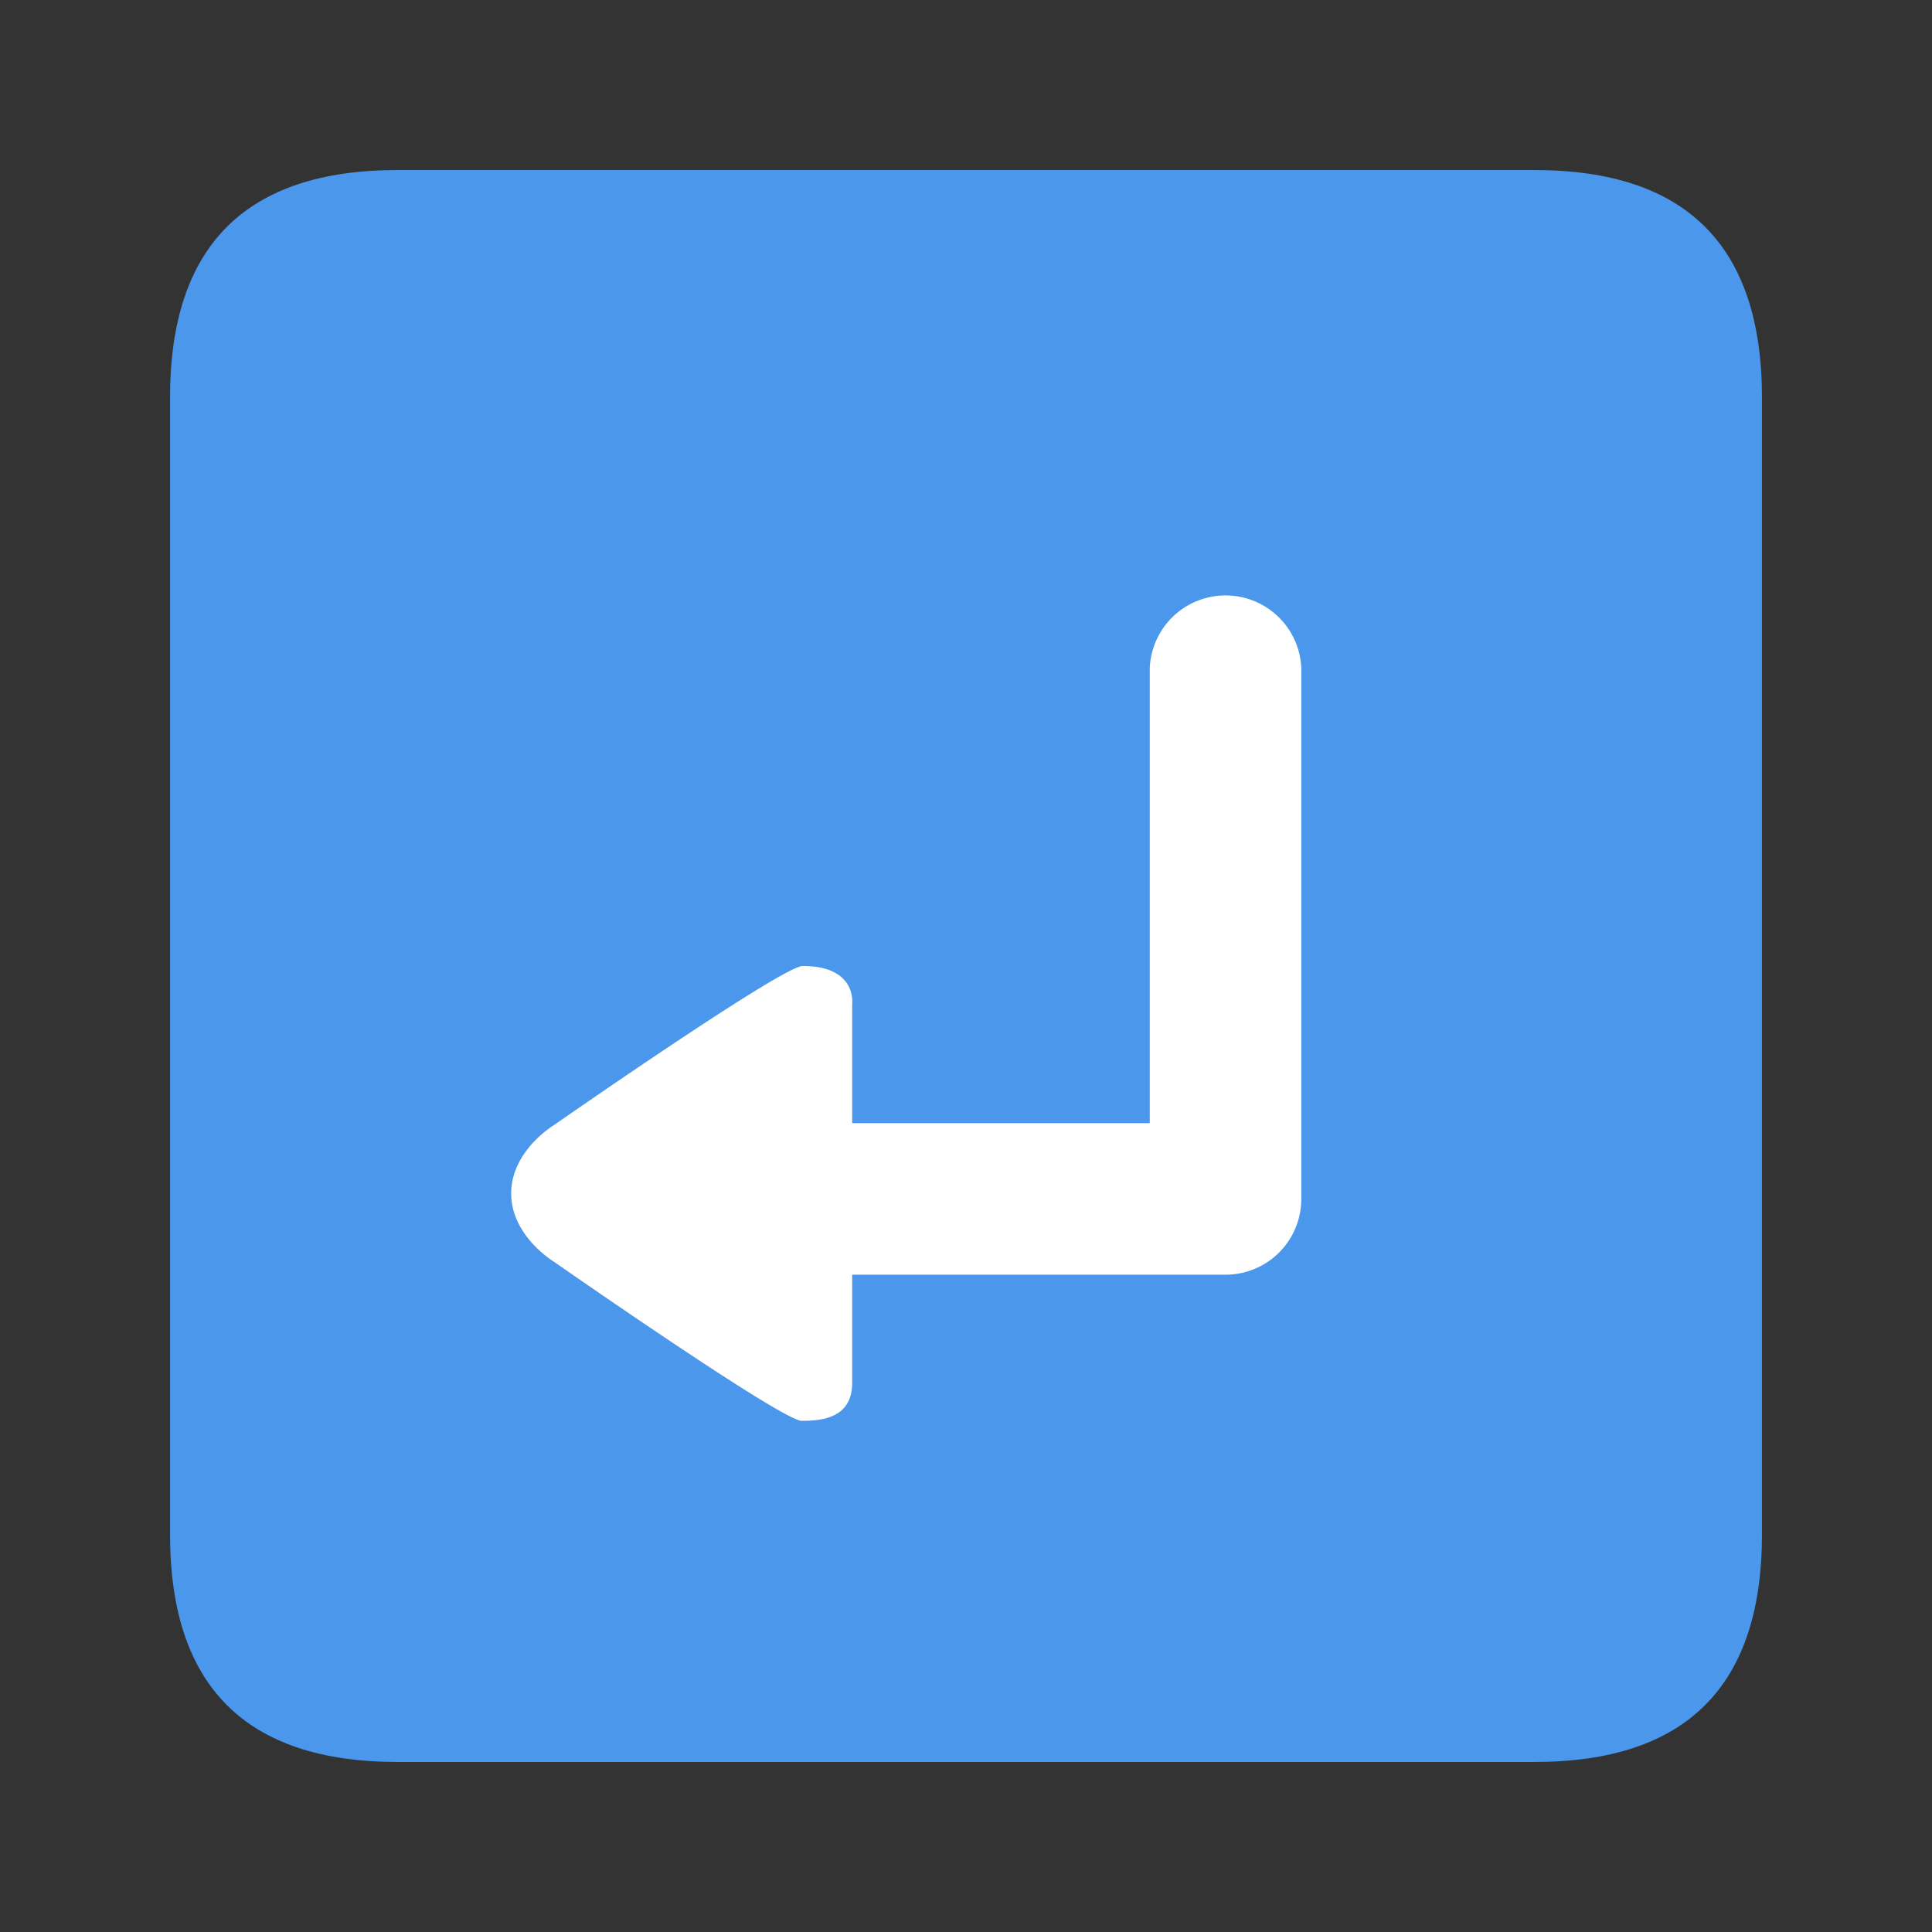 <?xml version="1.0" standalone="no"?><!DOCTYPE svg PUBLIC "-//W3C//DTD SVG 1.1//EN" "http://www.w3.org/Graphics/SVG/1.1/DTD/svg11.dtd"><svg t="1739850769009" class="icon" viewBox="0 0 1024 1024" version="1.1" xmlns="http://www.w3.org/2000/svg" p-id="2064" xmlns:xlink="http://www.w3.org/1999/xlink" width="200" height="200"><rect x="0" y="0" width="1024" height="1024" fill="#333333" stroke="none"/><path d="M90.125 90.125m120.536 0l602.679 0q120.536 0 120.536 120.536l0 602.679q0 120.536-120.536 120.536l-602.679 0q-120.536 0-120.536-120.536l0-602.679q0-120.536 120.536-120.536Z" fill="#4A97EB" p-id="2065"></path><path d="M609.393 595.29v-241.071a40.199 40.199 0 0 1 80.337 0v281.21a40.199 40.199 0 0 1-40.199 40.199H448.719V595.29h160.734zM293.529 596.375S414.547 512 425.455 512c28.929 0 26.217 20.069 26.217 20.069v200.873c0 18.804-16.272 20.129-26.759 20.129s-131.384-84.375-131.384-84.375S270.929 655.136 270.929 632.536s22.6-36.161 22.6-36.161z" fill="#FFFFFF" p-id="2066"></path></svg>